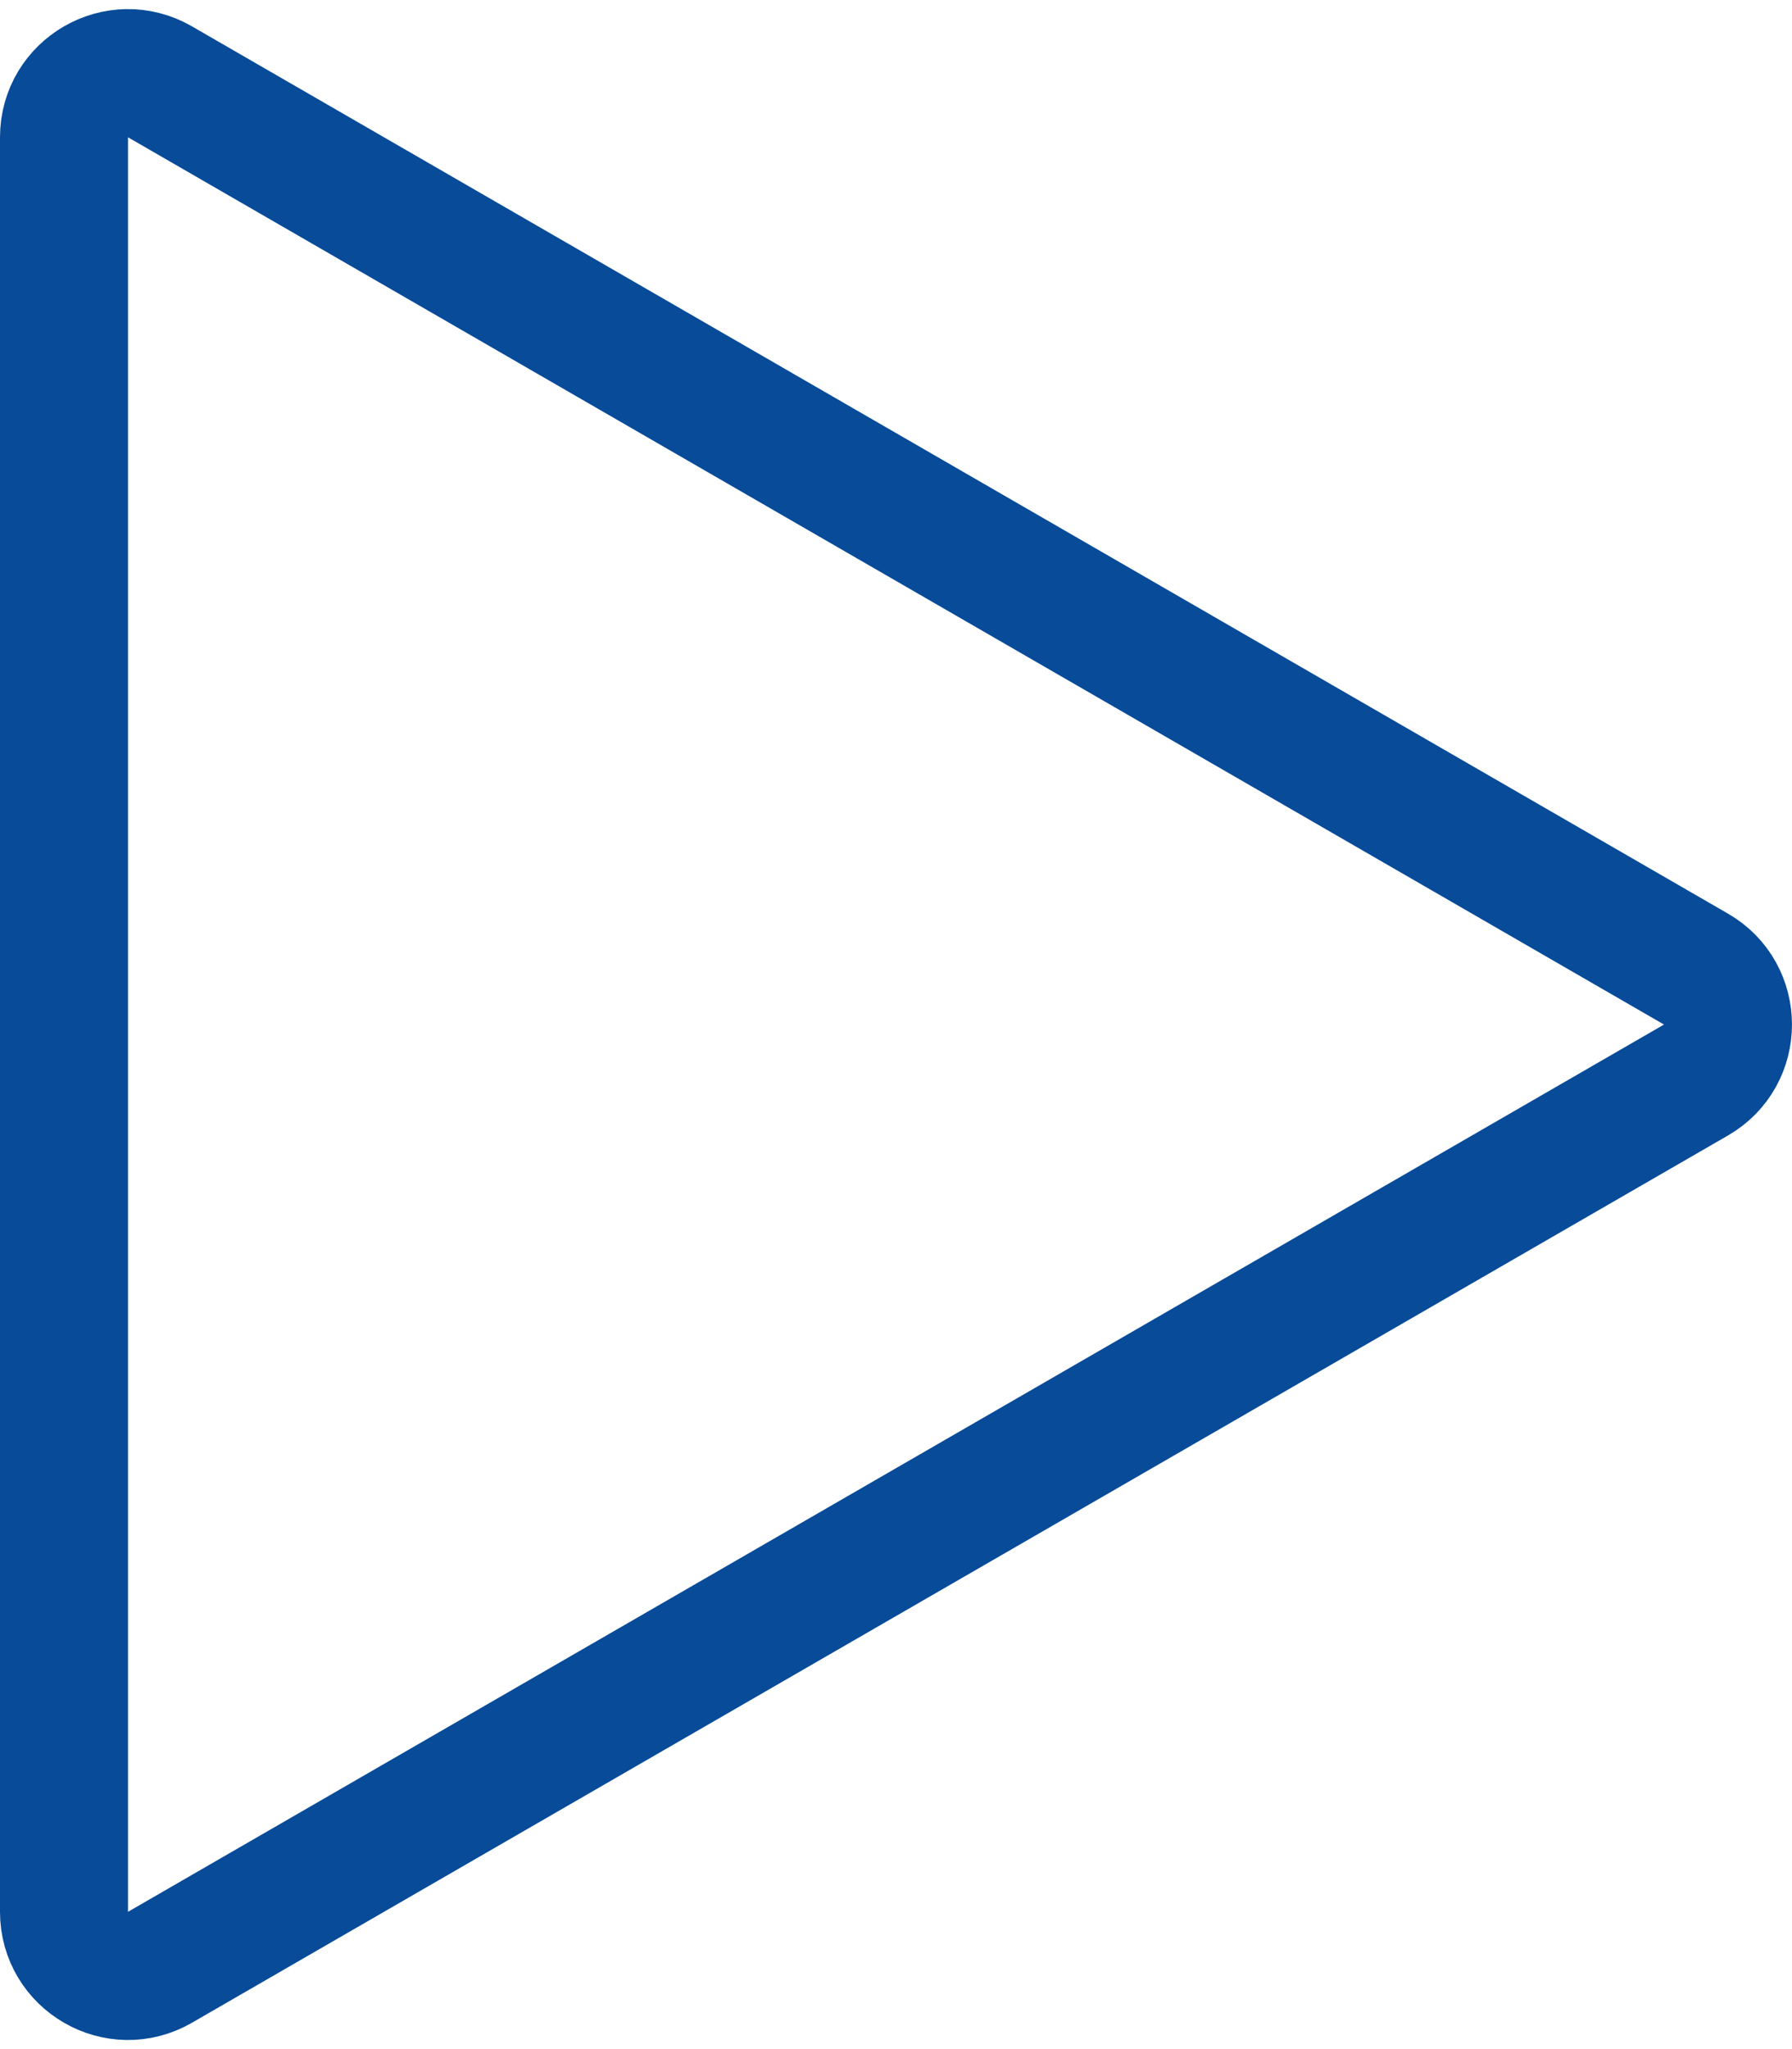 <svg width="14" height="16" viewBox="0 0 14 16" fill="none" xmlns="http://www.w3.org/2000/svg">
<path d="M13.25 7.567C13.583 7.759 13.583 8.241 13.25 8.433L1.25 15.361C0.917 15.554 0.5 15.313 0.5 14.928L0.5 1.072C0.5 0.687 0.917 0.446 1.25 0.639L13.25 7.567Z" stroke="#074B99"/>
</svg>
